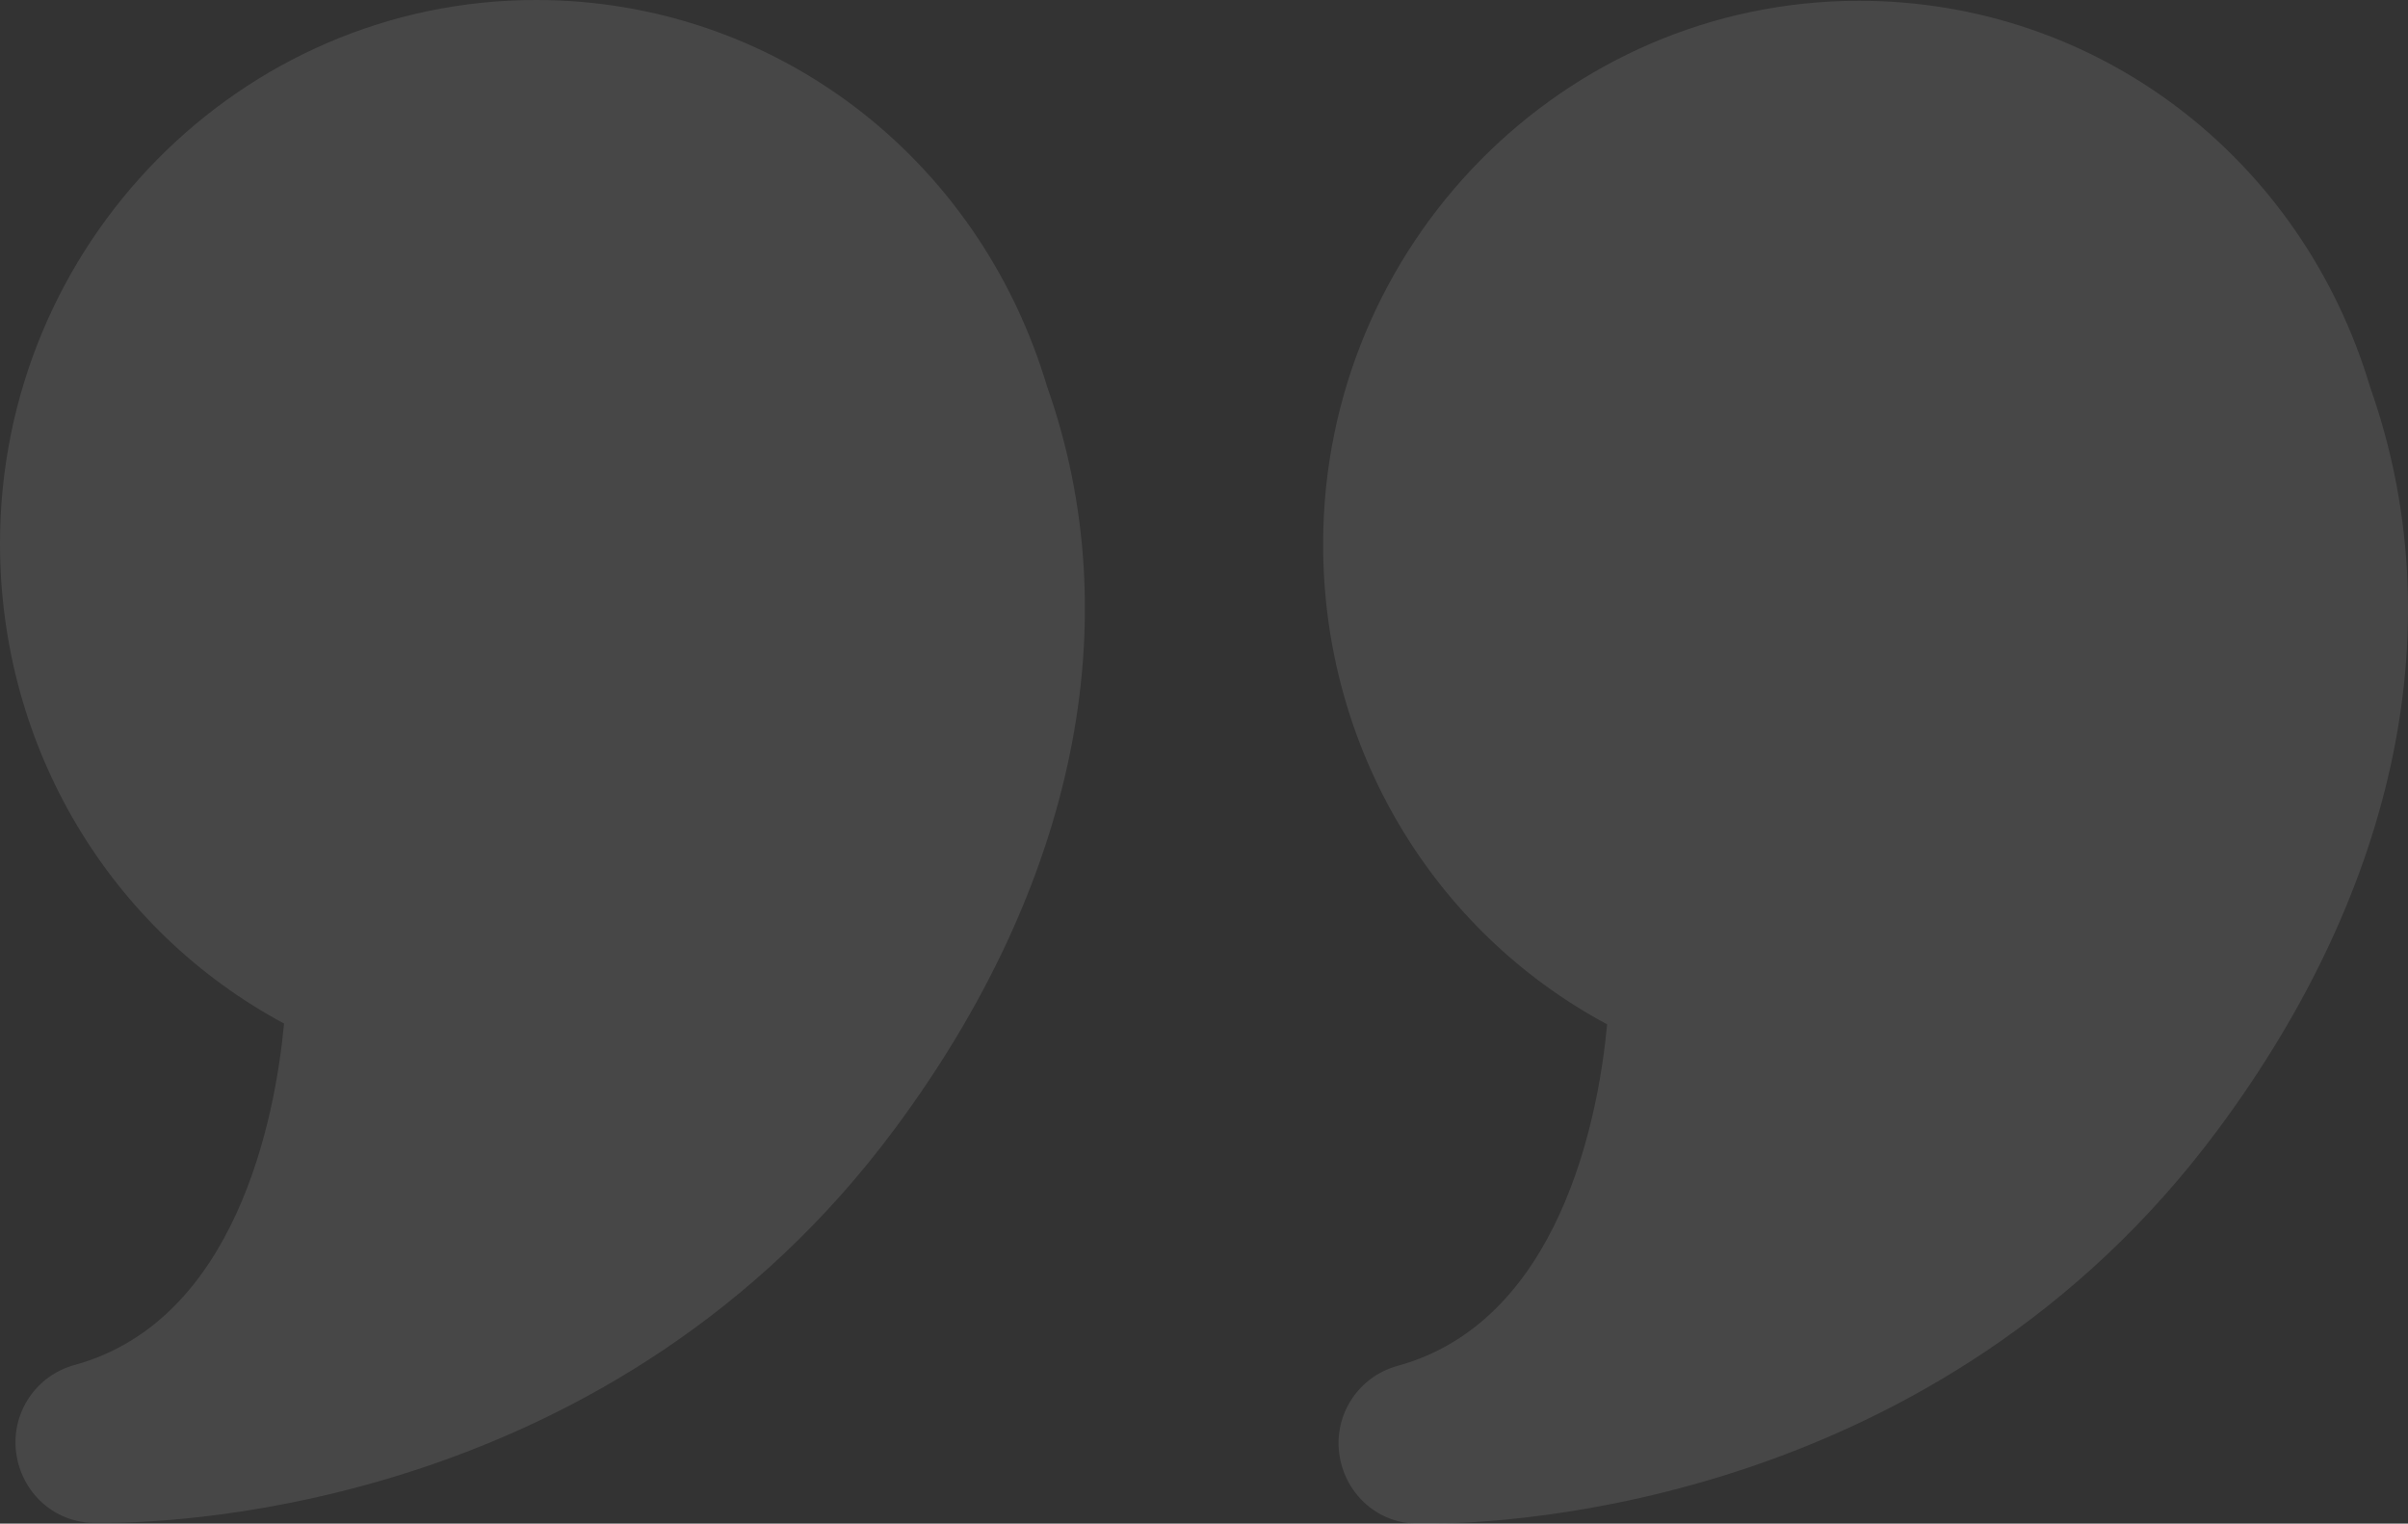 <svg width="49" height="31" viewBox="0 0 49 31" fill="none" xmlns="http://www.w3.org/2000/svg">
<rect x="0" y="0" width="49" height="31" fill="#333333" stroke="none"/>
<path id="Vector" opacity="0.1" d="M10.907 0C4.898 0 0 4.965 0 11.06C0 15.205 2.237 18.924 5.78 20.825C5.6 22.759 4.8 26.871 1.518 27.772C0.735 27.985 0.229 28.739 0.327 29.542C0.425 30.345 1.078 30.967 1.894 30.984H2.139C3.739 30.984 12.523 30.623 18.205 22.971C21.895 18.007 22.989 12.616 21.307 7.865C19.903 3.162 15.723 0 10.907 0ZM48.231 7.881C46.827 3.179 42.647 0.016 37.83 0.016C31.822 0.016 26.924 4.981 26.924 11.076C26.924 15.222 29.16 18.941 32.703 20.841C32.524 22.775 31.724 26.887 28.442 27.789C27.658 28.002 27.152 28.755 27.25 29.558C27.348 30.361 28.001 30.984 28.818 31H29.062C30.663 31 39.447 30.64 45.129 22.988C48.819 18.023 49.913 12.633 48.231 7.881Z" fill="white"/>
</svg>
